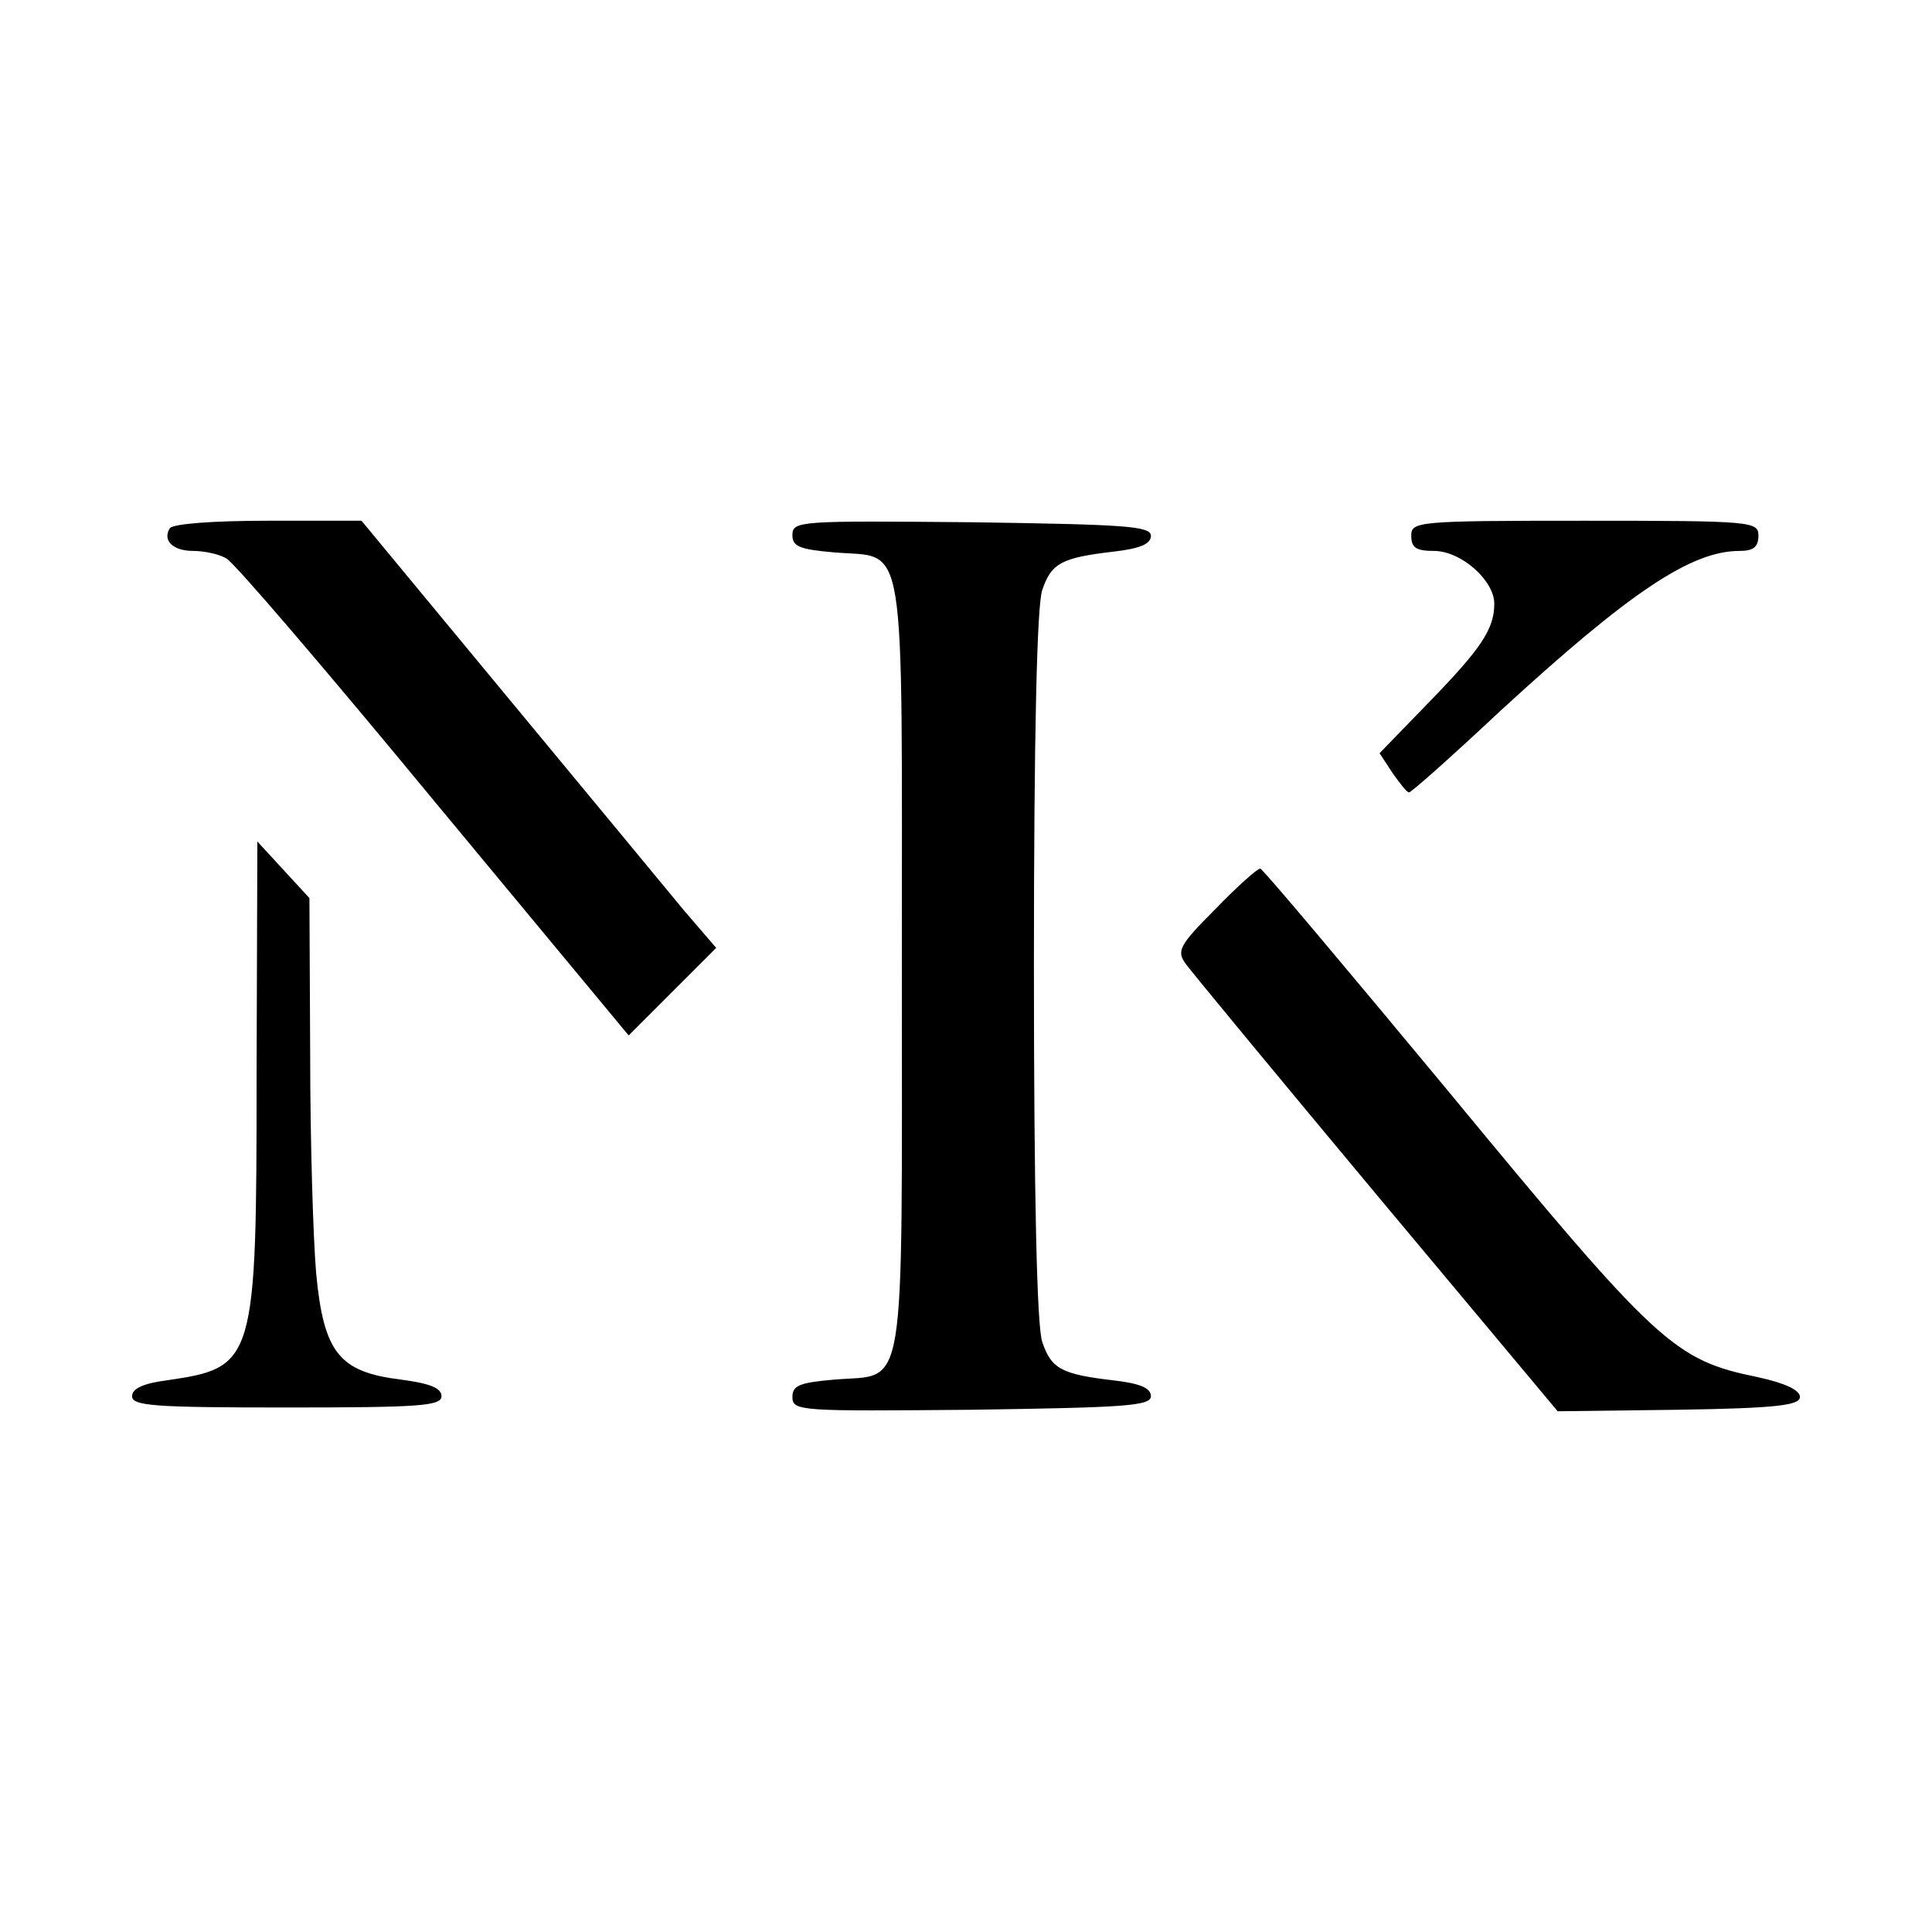 <?xml version="1.0" standalone="no"?>
<!DOCTYPE svg PUBLIC "-//W3C//DTD SVG 20010904//EN"
 "http://www.w3.org/TR/2001/REC-SVG-20010904/DTD/svg10.dtd">
<svg version="1.0" xmlns="http://www.w3.org/2000/svg"
 width="256pt" height="256pt" viewBox="0 0 256 256"
 preserveAspectRatio="xMidYMid meet">
<g transform="translate(0,256) scale(0.1,-0.1)"
fill="#000000" stroke="none">
<path d="M225 1860 c-10 -16 4 -30 31 -30 14 0 34 -4 44 -10 10 -5 134 -150
275 -321 l258 -311 58 58 58 58 -43 50 c-23 28 -129 156 -235 284 l-192 232
-124 0 c-72 0 -126 -4 -130 -10z"/>
<path d="M1050 1851 c0 -15 9 -19 56 -23 96 -8 89 34 89 -548 0 -582 7 -540
-89 -548 -47 -4 -56 -8 -56 -23 0 -19 10 -19 238 -17 203 3 237 5 237 18 0 11
-15 17 -50 21 -68 8 -82 15 -94 51 -7 20 -11 192 -11 498 0 306 4 478 11 498
12 36 26 43 94 51 35 4 50 10 50 21 0 13 -34 15 -237 18 -228 2 -238 2 -238
-17z"/>
<path d="M1870 1850 c0 -16 7 -20 30 -20 36 0 80 -39 80 -70 0 -34 -18 -60
-87 -131 l-65 -67 17 -26 c10 -14 19 -26 22 -26 3 0 57 48 121 108 172 158
253 212 317 212 18 0 25 5 25 20 0 19 -7 20 -230 20 -223 0 -230 -1 -230 -20z"/>
<path d="M340 1137 c0 -383 -2 -389 -119 -406 -31 -4 -46 -11 -46 -21 0 -13
30 -15 205 -15 176 0 205 2 205 15 0 11 -16 17 -54 22 -81 10 -102 35 -112
140 -4 45 -8 176 -8 291 l-1 207 -35 38 -34 37 -1 -308z"/>
<path d="M1611 1356 c-49 -49 -52 -56 -40 -73 8 -11 122 -149 253 -306 l240
-287 160 2 c131 2 161 6 161 17 0 9 -19 18 -55 26 -112 23 -132 41 -415 384
-132 159 -242 290 -245 290 -3 1 -30 -23 -59 -53z"/>
</g>
</svg>
